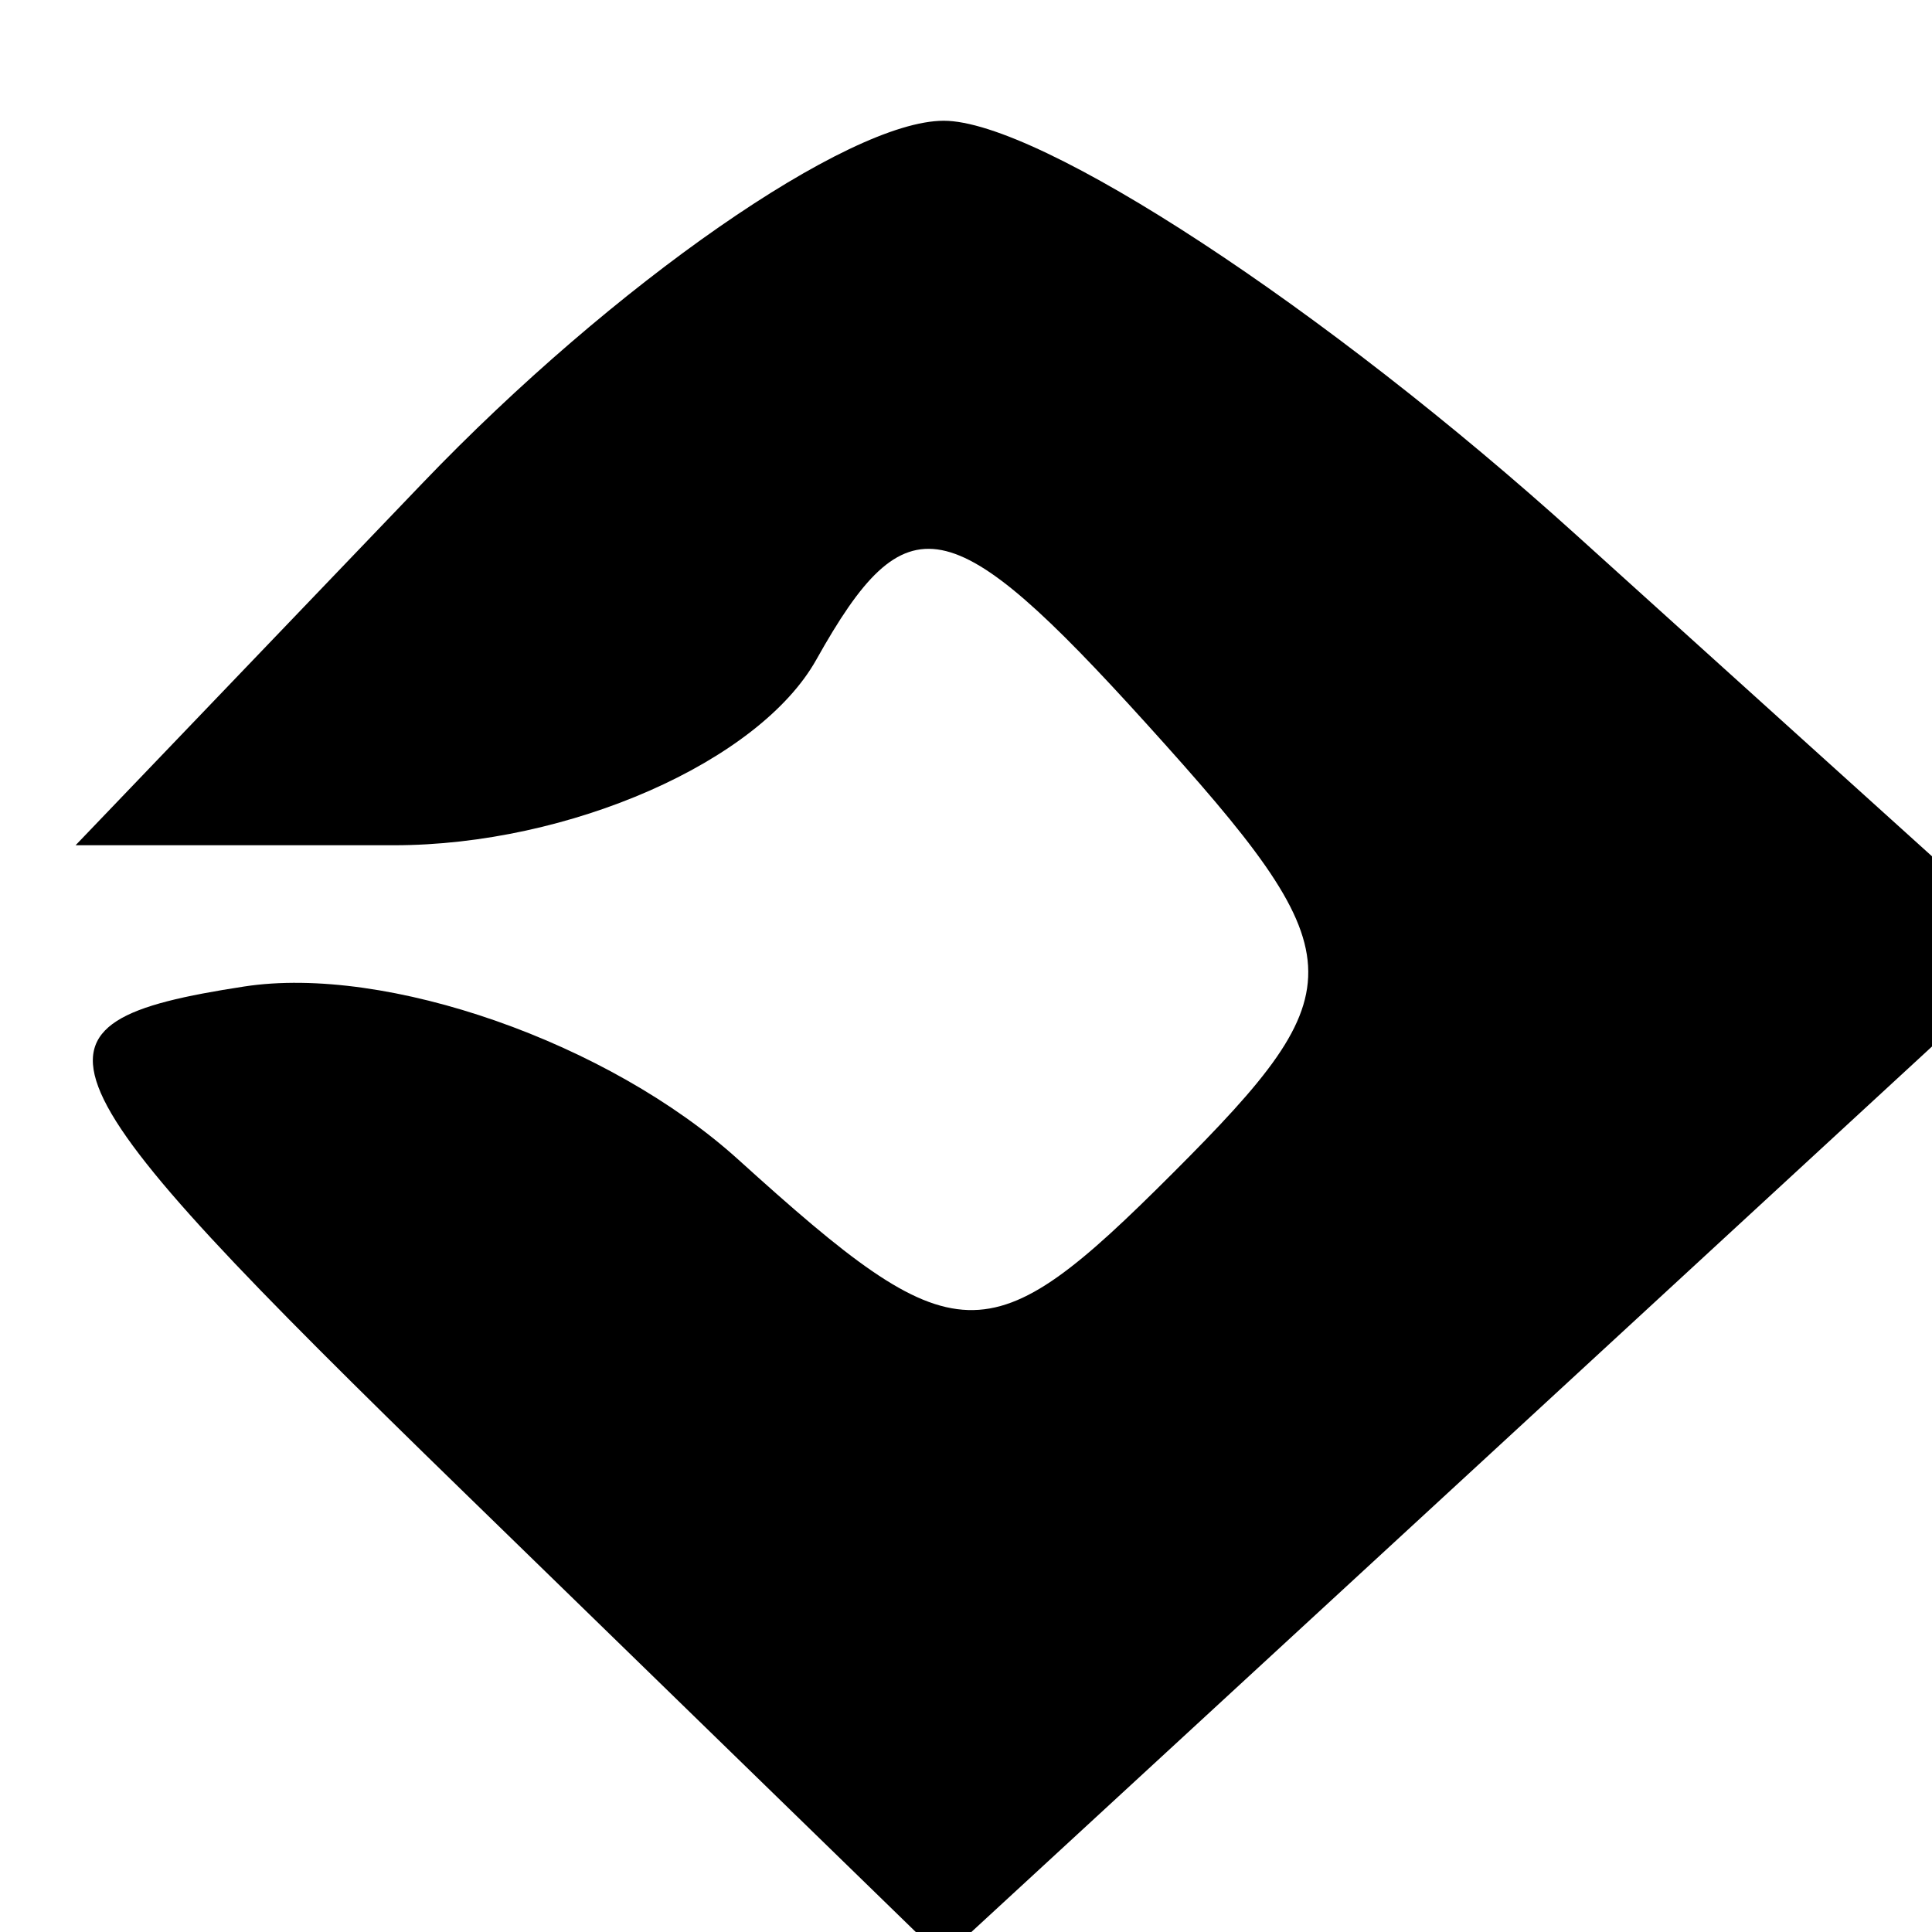 <svg xmlns="http://www.w3.org/2000/svg" width="16" height="16" viewBox="0 0 16 16" version="1.1">
	<path d="M 3.500 4 L 0.626 7 3.263 7 C 4.714 7, 6.288 6.308, 6.761 5.462 C 7.507 4.130, 7.872 4.201, 9.494 5.993 C 11.235 7.917, 11.250 8.178, 9.714 9.714 C 8.178 11.250, 7.925 11.242, 6.114 9.603 C 5.042 8.633, 3.200 7.988, 2.021 8.170 C 0.059 8.472, 0.214 8.827, 3.843 12.359 L 7.808 16.218 12.336 12.045 L 16.863 7.871 13.060 4.436 C 10.969 2.546, 8.609 1, 7.816 1 C 7.023 1, 5.081 2.350, 3.500 4" stroke="none" fill="black" fill-rule="evenodd"/>
</svg>